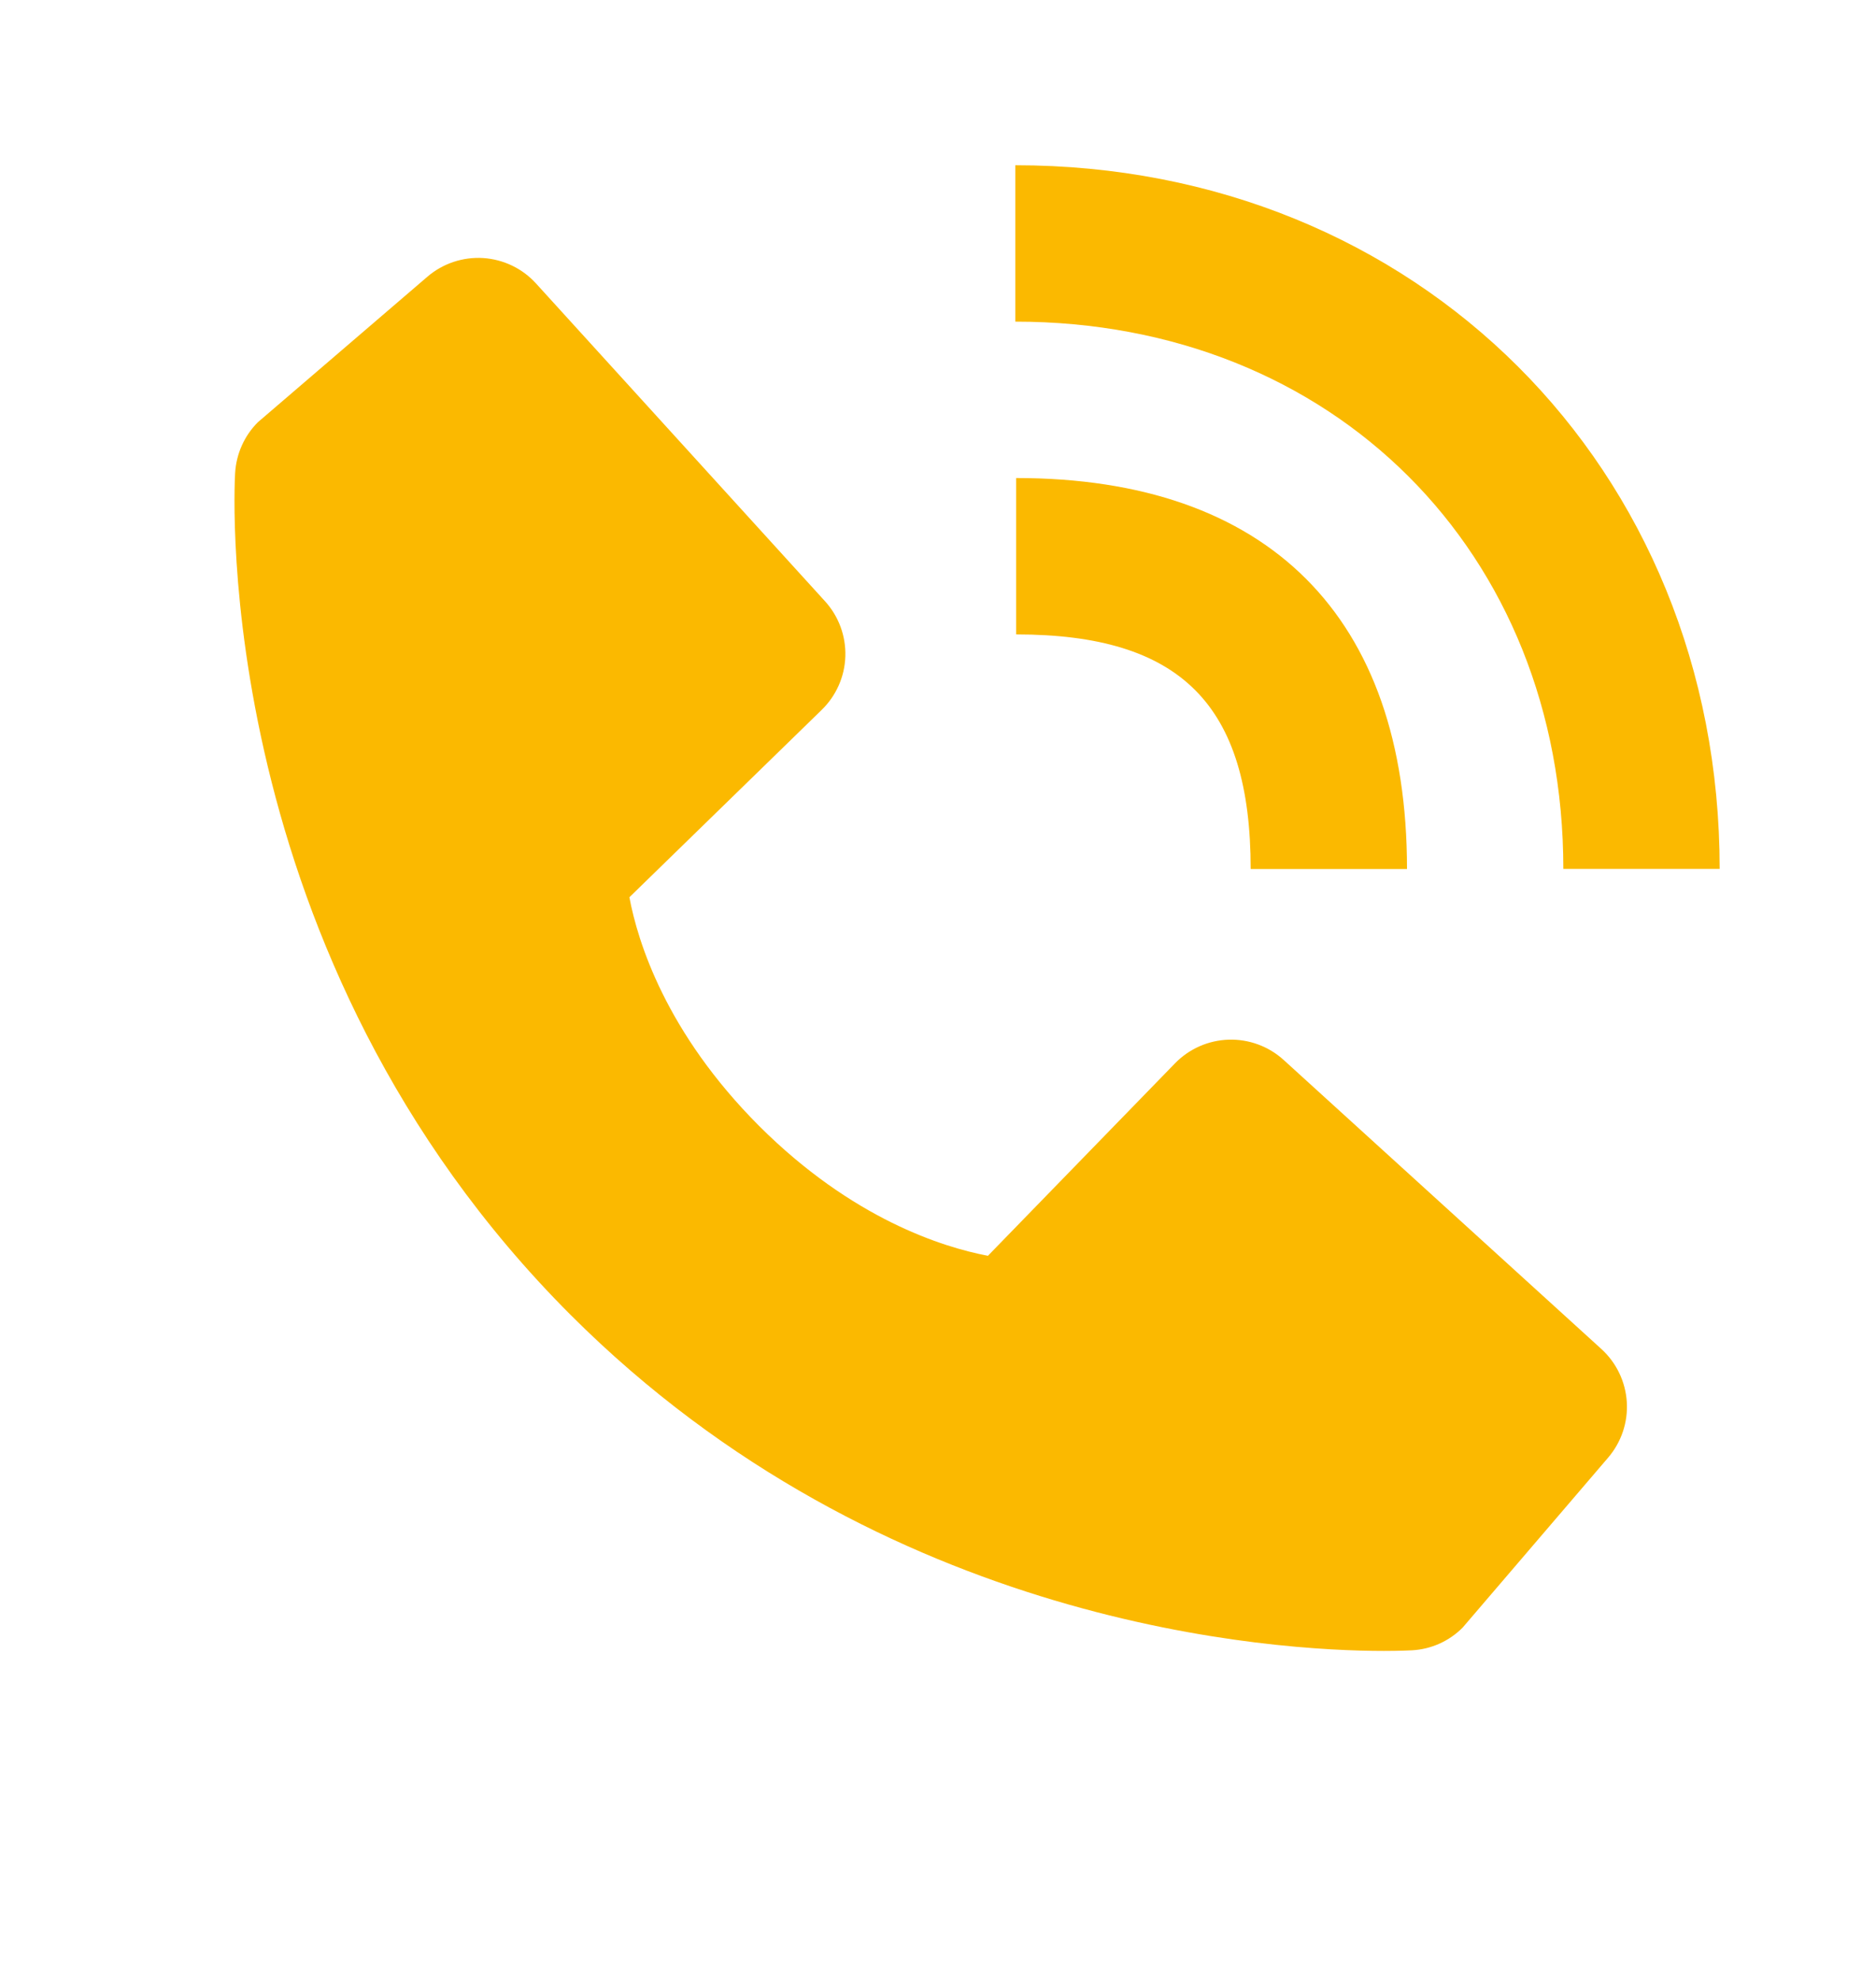 <svg width="18" height="19" viewBox="0 0 18 19" fill="none" xmlns="http://www.w3.org/2000/svg">
<path d="M15 8.334H16.5C16.5 4.487 13.595 1.585 9.742 1.585V3.085C12.789 3.085 15 5.292 15 8.334Z" fill="#FBB900"/>
<path d="M9.75 6.085C11.328 6.085 12 6.758 12 8.335H13.5C13.5 5.916 12.169 4.585 9.75 4.585V6.085ZM12.317 10.167C12.173 10.036 11.983 9.966 11.789 9.972C11.594 9.978 11.409 10.06 11.274 10.199L9.479 12.045C9.047 11.963 8.178 11.692 7.284 10.8C6.39 9.905 6.119 9.035 6.039 8.606L7.883 6.81C8.023 6.674 8.105 6.49 8.111 6.295C8.117 6.1 8.047 5.911 7.916 5.767L5.144 2.72C5.013 2.575 4.831 2.488 4.636 2.475C4.441 2.463 4.249 2.527 4.101 2.654L2.474 4.05C2.344 4.18 2.267 4.353 2.256 4.537C2.245 4.724 2.03 9.166 5.474 12.611C8.479 15.615 12.242 15.835 13.279 15.835C13.431 15.835 13.524 15.83 13.548 15.829C13.732 15.819 13.905 15.741 14.034 15.611L15.429 13.982C15.556 13.834 15.621 13.643 15.609 13.448C15.597 13.253 15.509 13.07 15.365 12.939L12.317 10.167Z" fill="#FBB900"/>
</svg>
